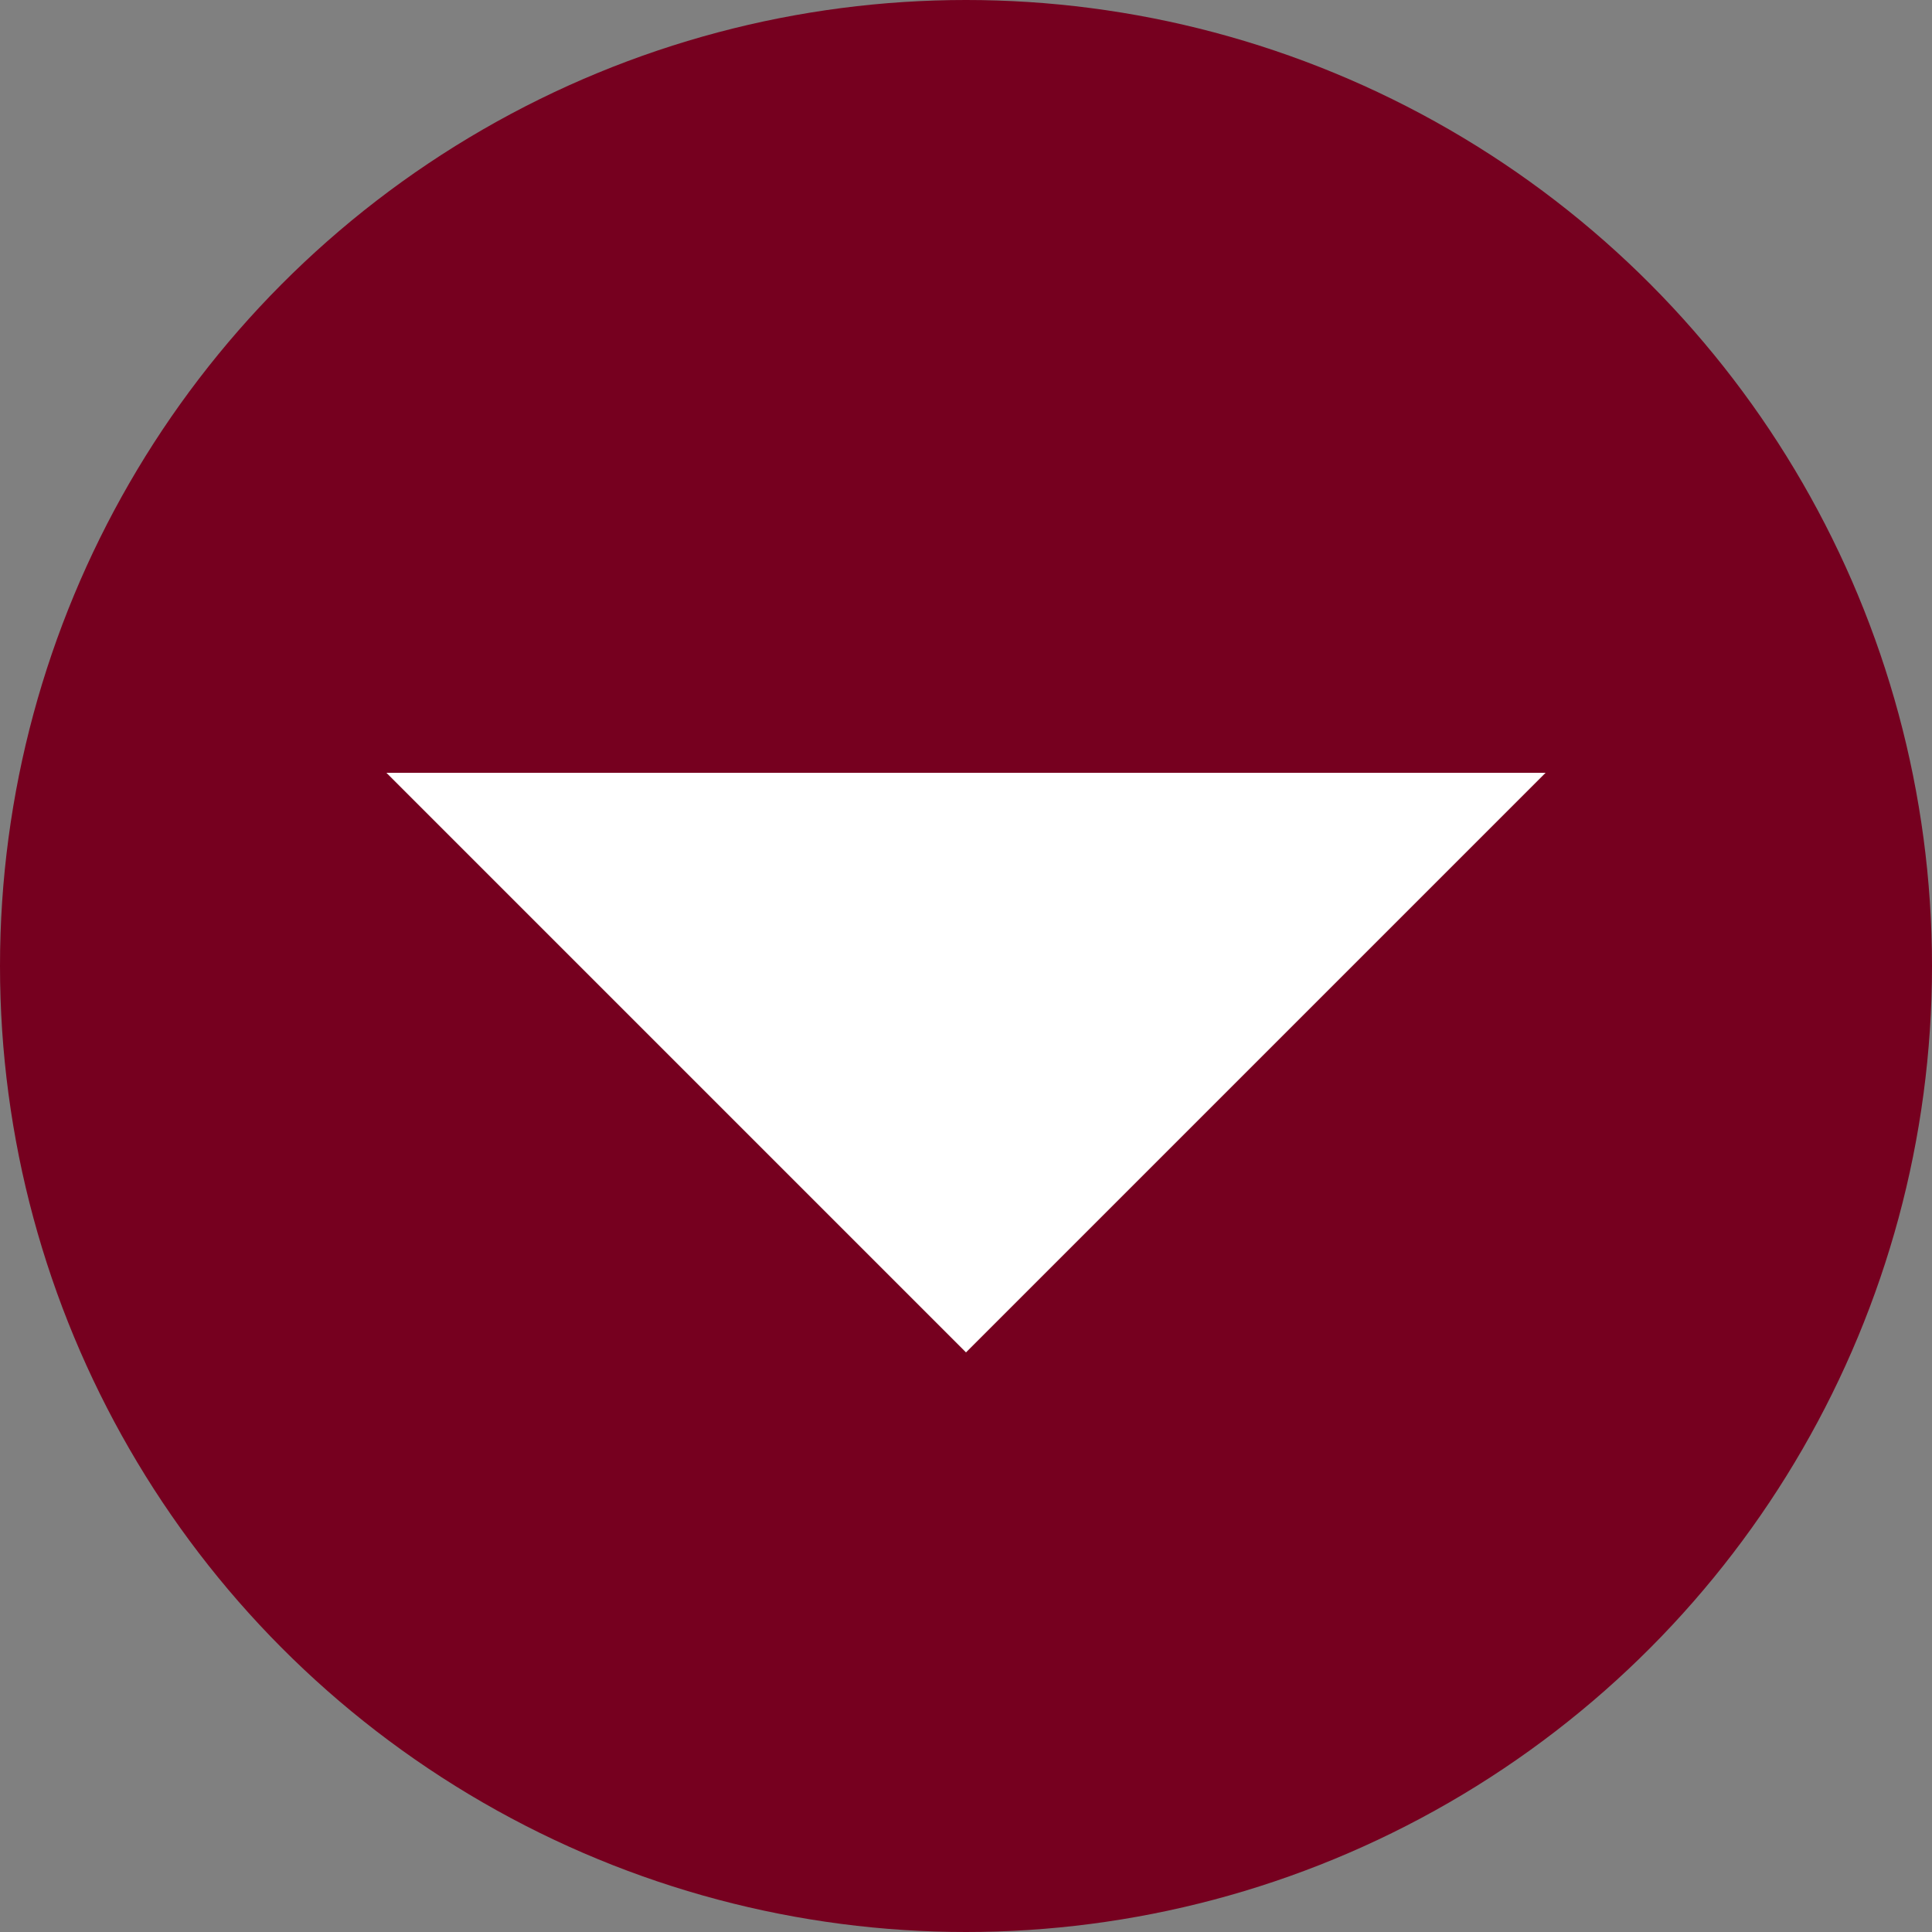 <?xml version="1.0" encoding="UTF-8"?>
<svg width="16px" height="16px" viewBox="0 0 16 16" version="1.1" xmlns="http://www.w3.org/2000/svg" xmlns:xlink="http://www.w3.org/1999/xlink">
    <rect x="0" y="0" width="16" height="16" fill="#808080" stroke="none"/>
    <!-- Generator: Sketch 61.2 (89653) - https://sketch.com -->
    <title>common-lv1/icon/ic-arrow</title>
    <desc>Created with Sketch.</desc>
    <g id="Symbol" stroke="none" stroke-width="1" fill="none" fill-rule="evenodd">
        <g id="common-lv2/link/page-link" transform="translate(-24, -16)" fill-rule="nonzero">
            <g id="common-lv2/link/page-menu">
                <g id="common-lv1/icon/ic-arrow-down-scroll" transform="translate(24, 16)">
                    <circle id="Oval" fill="#76001F" cx="8" cy="8" r="8"></circle>
                    <polygon id="Triangle" fill="#FFFFFF" transform="translate(8, 8.8) rotate(-180) translate(-8, -8.8) " points="8 6.4 12.8 11.2 3.2 11.2"></polygon>
                </g>
            </g>
        </g>
    </g>
</svg>